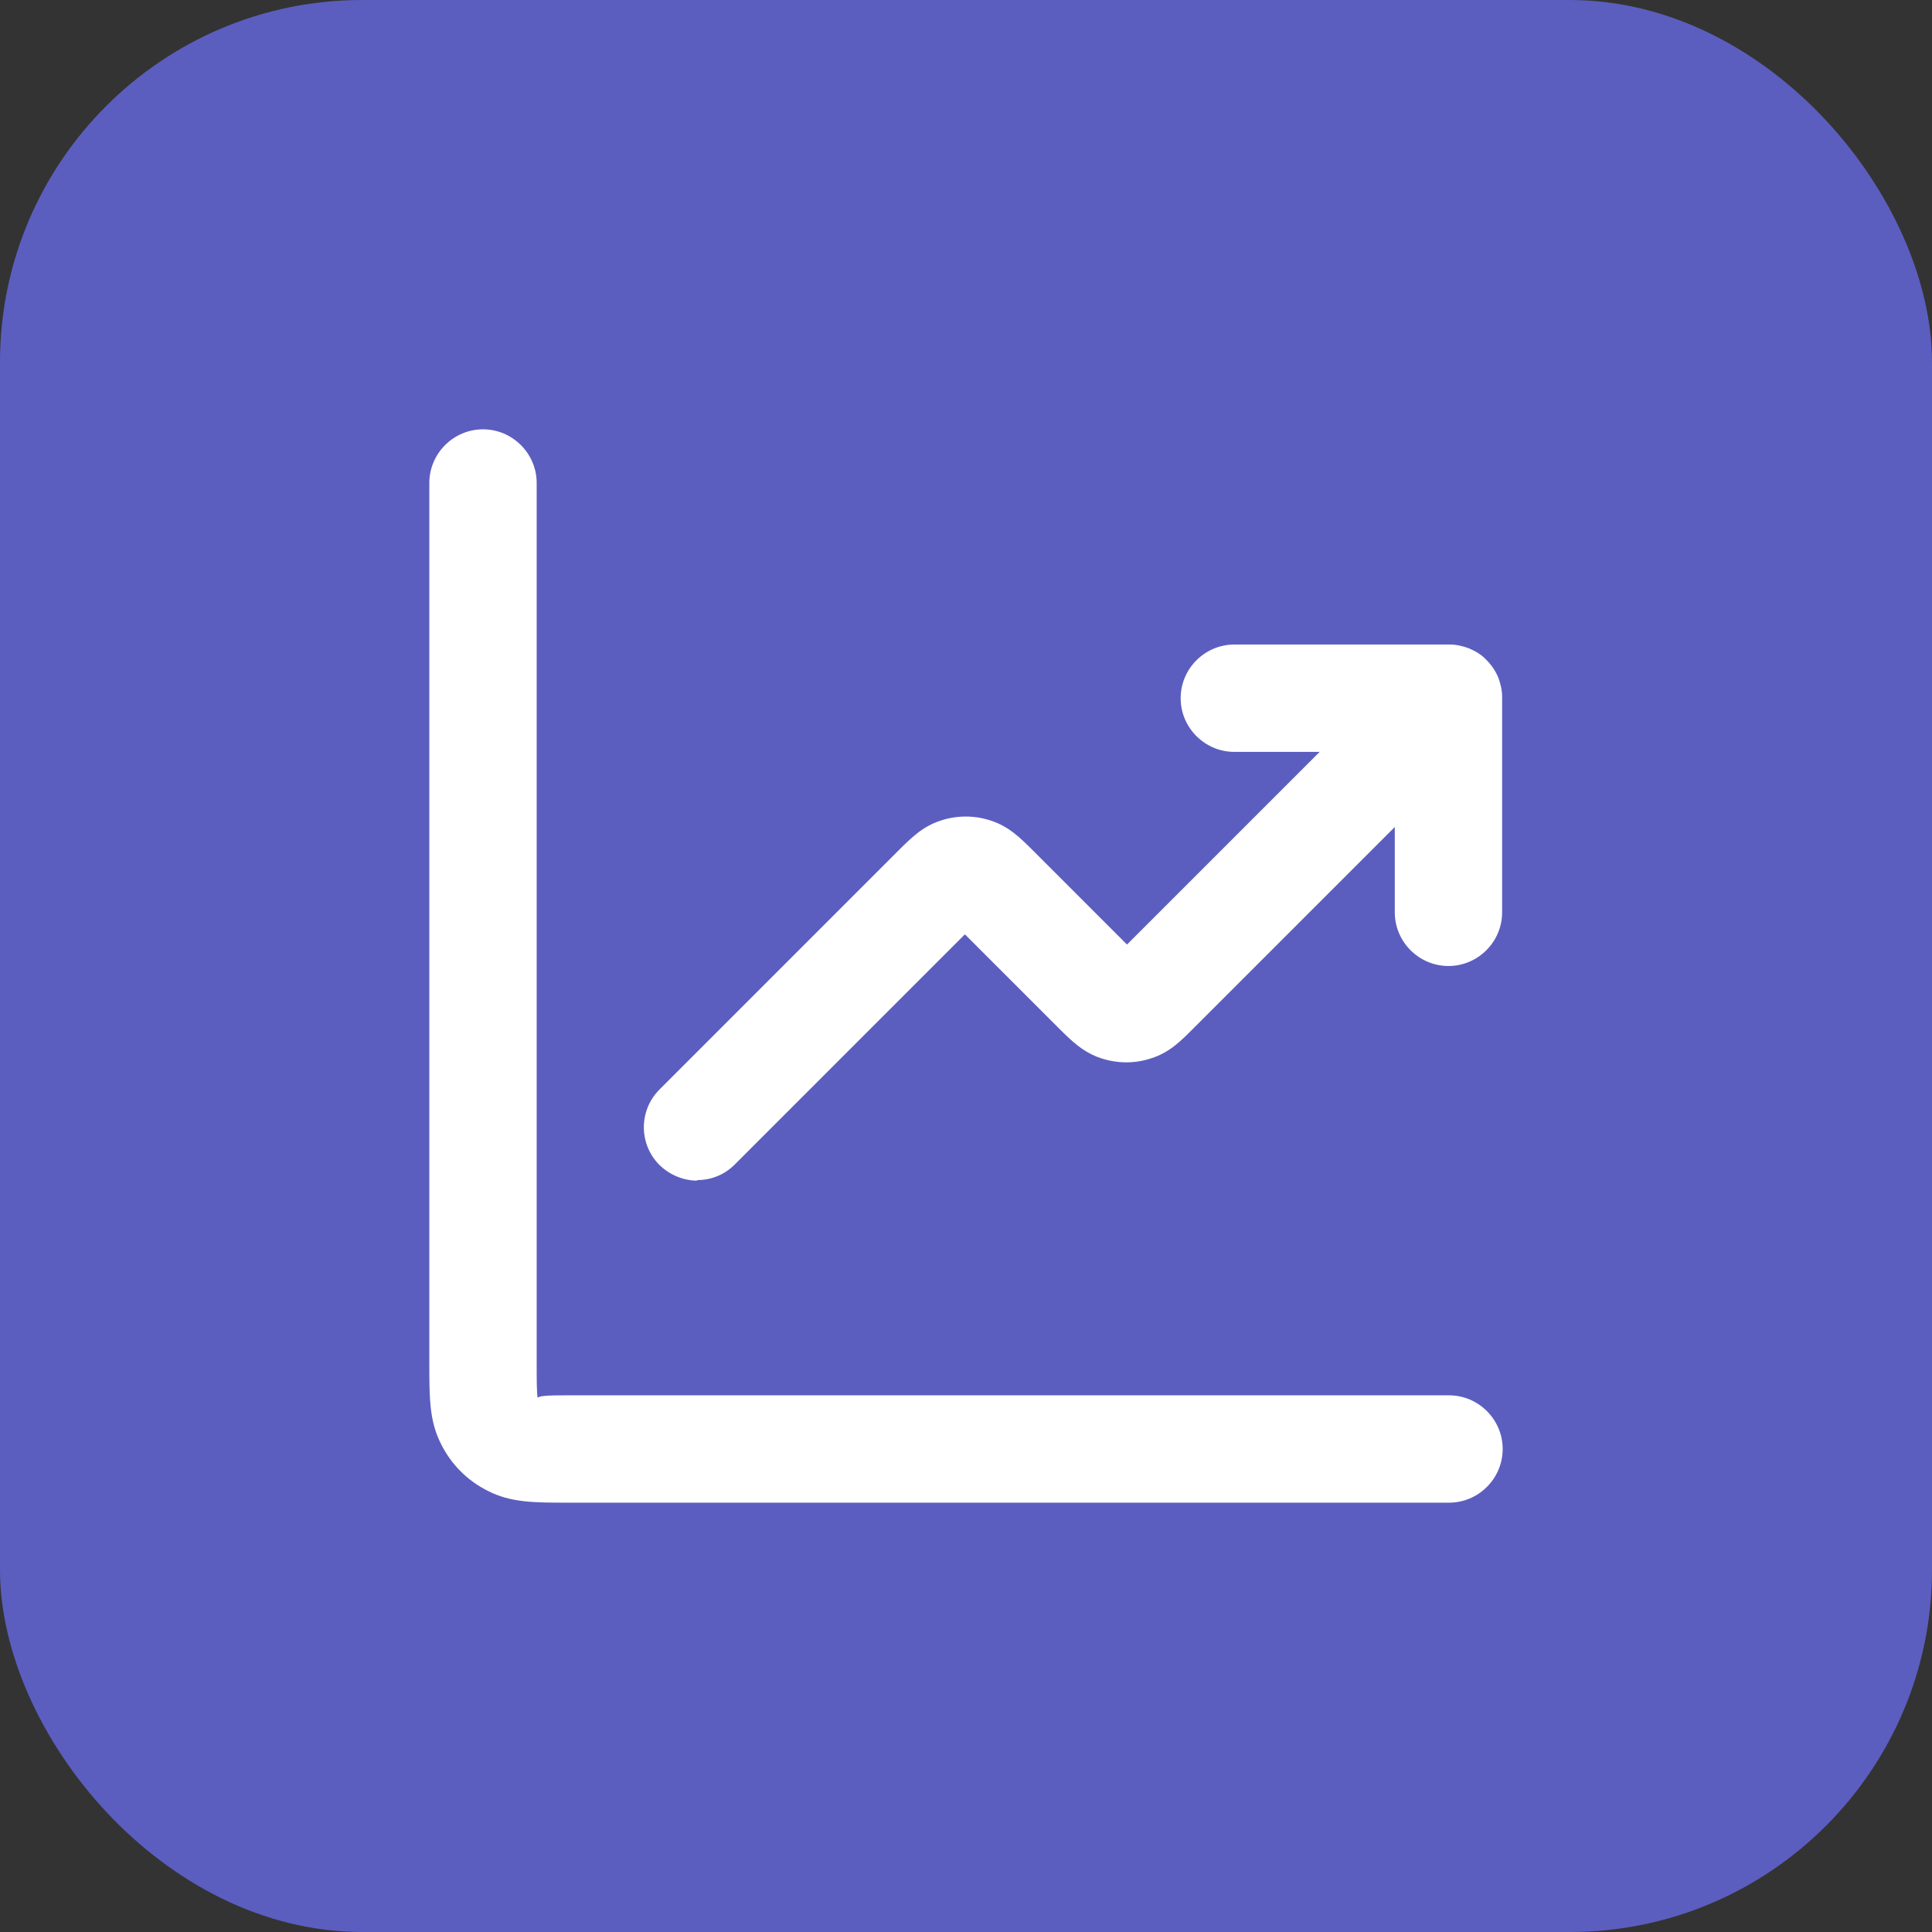 <svg width="64" height="64" viewBox="0 0 64 64" fill="none" xmlns="http://www.w3.org/2000/svg">
<rect x="0" y="0" width="64" height="64" fill="#333333" stroke="none"/>
<rect width="64" height="64" rx="12" fill="#5B5EBF"/>
<path d="M48 49.778H18.844C17.689 49.778 16.924 49.778 16.16 49.387C15.484 49.049 14.951 48.516 14.613 47.84C14.222 47.076 14.222 46.311 14.222 45.156V16C14.222 15.022 15.022 14.222 16 14.222C16.978 14.222 17.778 15.022 17.778 16V45.156C17.778 45.653 17.778 46.169 17.813 46.311C17.831 46.222 18.347 46.222 18.844 46.222H48C48.978 46.222 49.778 47.022 49.778 48C49.778 48.978 48.978 49.778 48 49.778ZM23.111 39.111C22.649 39.111 22.204 38.933 21.849 38.596C21.155 37.902 21.155 36.782 21.849 36.089L29.724 28.213C30.187 27.751 30.56 27.378 31.164 27.182C31.698 27.005 32.284 27.005 32.818 27.182C33.422 27.378 33.795 27.751 34.258 28.213L37.333 31.289L43.715 24.907H40.889C39.911 24.907 39.111 24.107 39.111 23.129C39.111 22.151 39.911 21.351 40.889 21.351H48.035C48.249 21.351 48.462 21.404 48.658 21.476C48.871 21.564 49.084 21.689 49.244 21.867C49.422 22.044 49.547 22.24 49.636 22.453C49.707 22.649 49.76 22.862 49.76 23.076V30.222C49.76 31.2 48.96 32 47.982 32C47.004 32 46.204 31.2 46.204 30.222V27.396L39.573 34.027C39.129 34.471 38.755 34.862 38.133 35.058C37.6 35.236 37.031 35.236 36.48 35.058C35.876 34.862 35.484 34.471 35.04 34.027L31.964 30.951L24.338 38.578C23.982 38.933 23.538 39.093 23.076 39.093L23.111 39.111Z" fill="white"/>
</svg>
